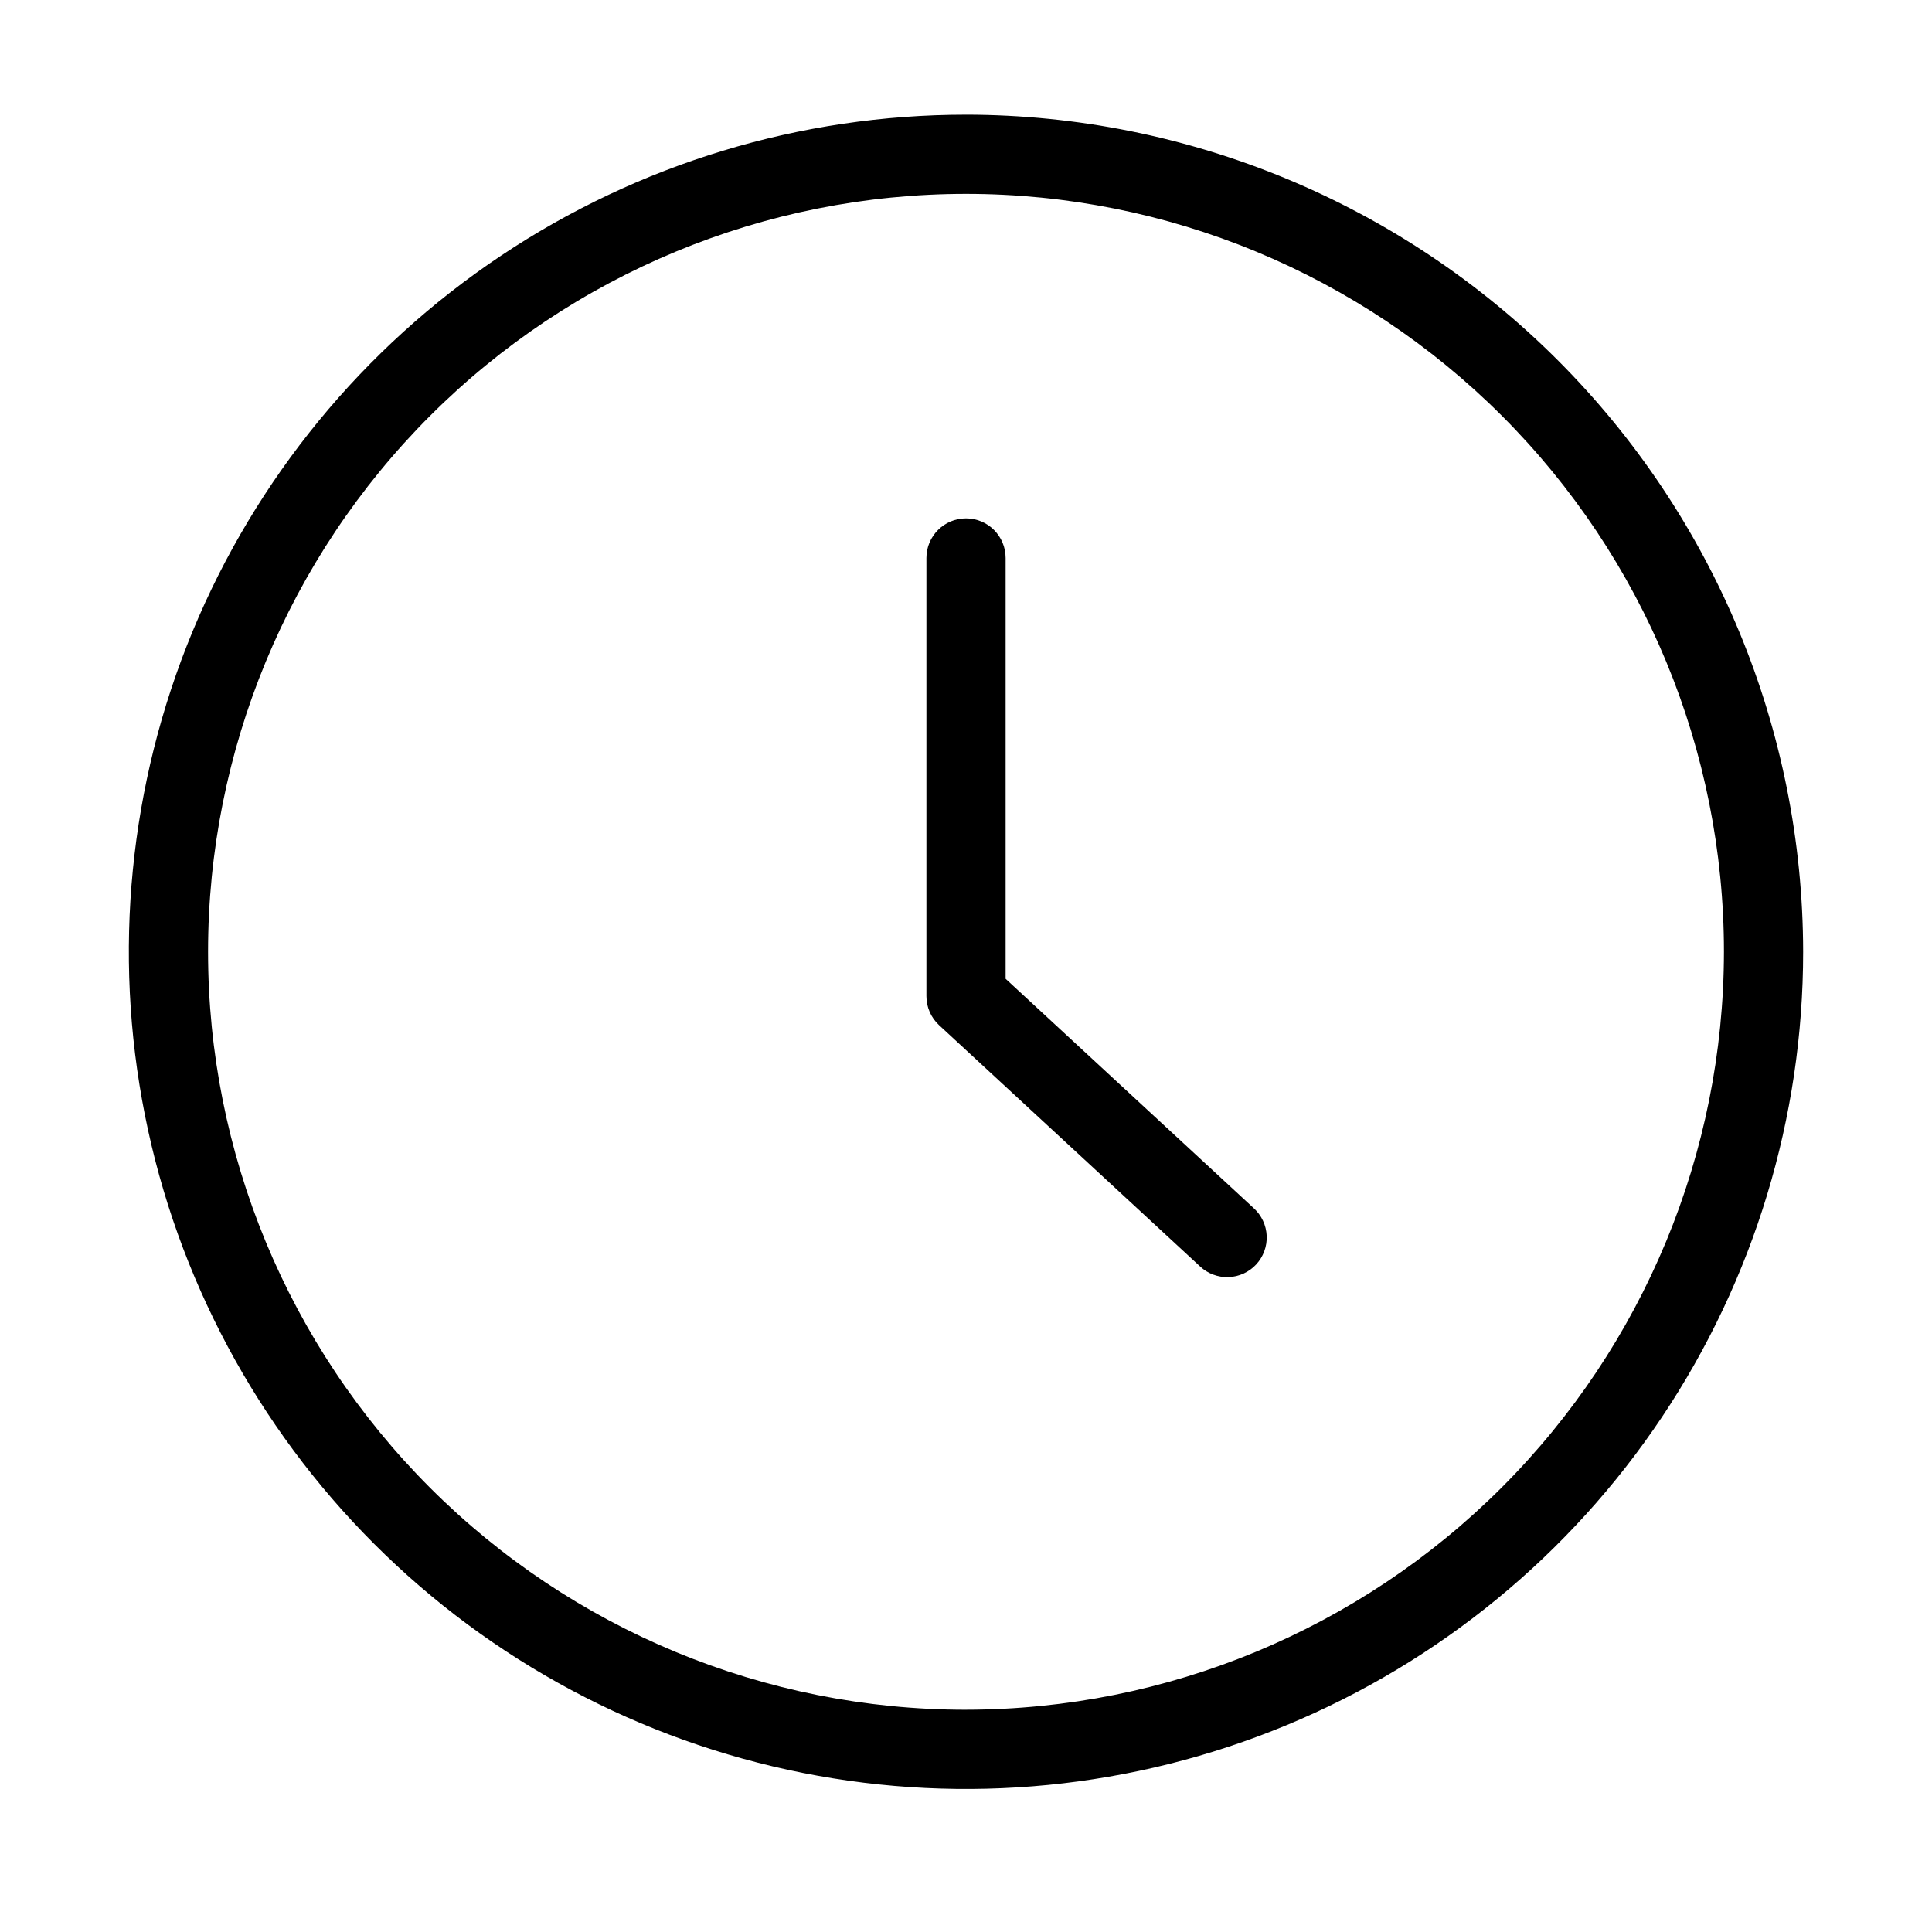 <?xml version="1.0" encoding="UTF-8"?>
<!-- Uploaded to: SVG Repo, www.svgrepo.com, Generator: SVG Repo Mixer Tools -->
<svg fill="#000000" width="800px" height="800px" version="1.1" viewBox="144 144 512 512" xmlns="http://www.w3.org/2000/svg">
 <g>
  <path d="m400 174.39c-43.879 0-86.773 13.012-123.26 37.391-36.484 24.379-64.918 59.027-81.711 99.566-16.789 40.539-21.184 85.145-12.621 128.18 8.559 43.039 29.691 82.566 60.719 113.59s70.559 52.156 113.59 60.715c43.035 8.562 87.641 4.168 128.18-12.625 40.539-16.793 75.188-45.23 99.566-81.711 24.375-36.484 37.387-79.379 37.387-123.26-0.066-58.82-23.461-115.21-65.055-156.8s-97.984-64.984-156.8-65.051zm0 422.71c-53.273 0-104.36-21.16-142.03-58.832-37.668-37.668-58.832-88.758-58.832-142.03 0-53.27 21.164-104.36 58.832-142.03 37.668-37.668 88.758-58.828 142.03-58.828s104.36 21.16 142.03 58.828c37.668 37.668 58.832 88.758 58.832 142.03-0.059 53.254-21.242 104.31-58.898 141.96s-88.711 58.84-141.96 58.898z"/>
  <path d="m410.5 403.39v-111.52c0-5.797-4.699-10.496-10.496-10.496s-10.496 4.699-10.496 10.496v116.11c-0.004 2.926 1.219 5.723 3.371 7.707l69.148 63.93h-0.004c2.043 1.91 4.762 2.93 7.555 2.828 2.797-0.098 5.434-1.312 7.332-3.363 1.898-2.055 2.898-4.781 2.777-7.574s-1.348-5.422-3.414-7.309z"/>
 </g>
</svg>